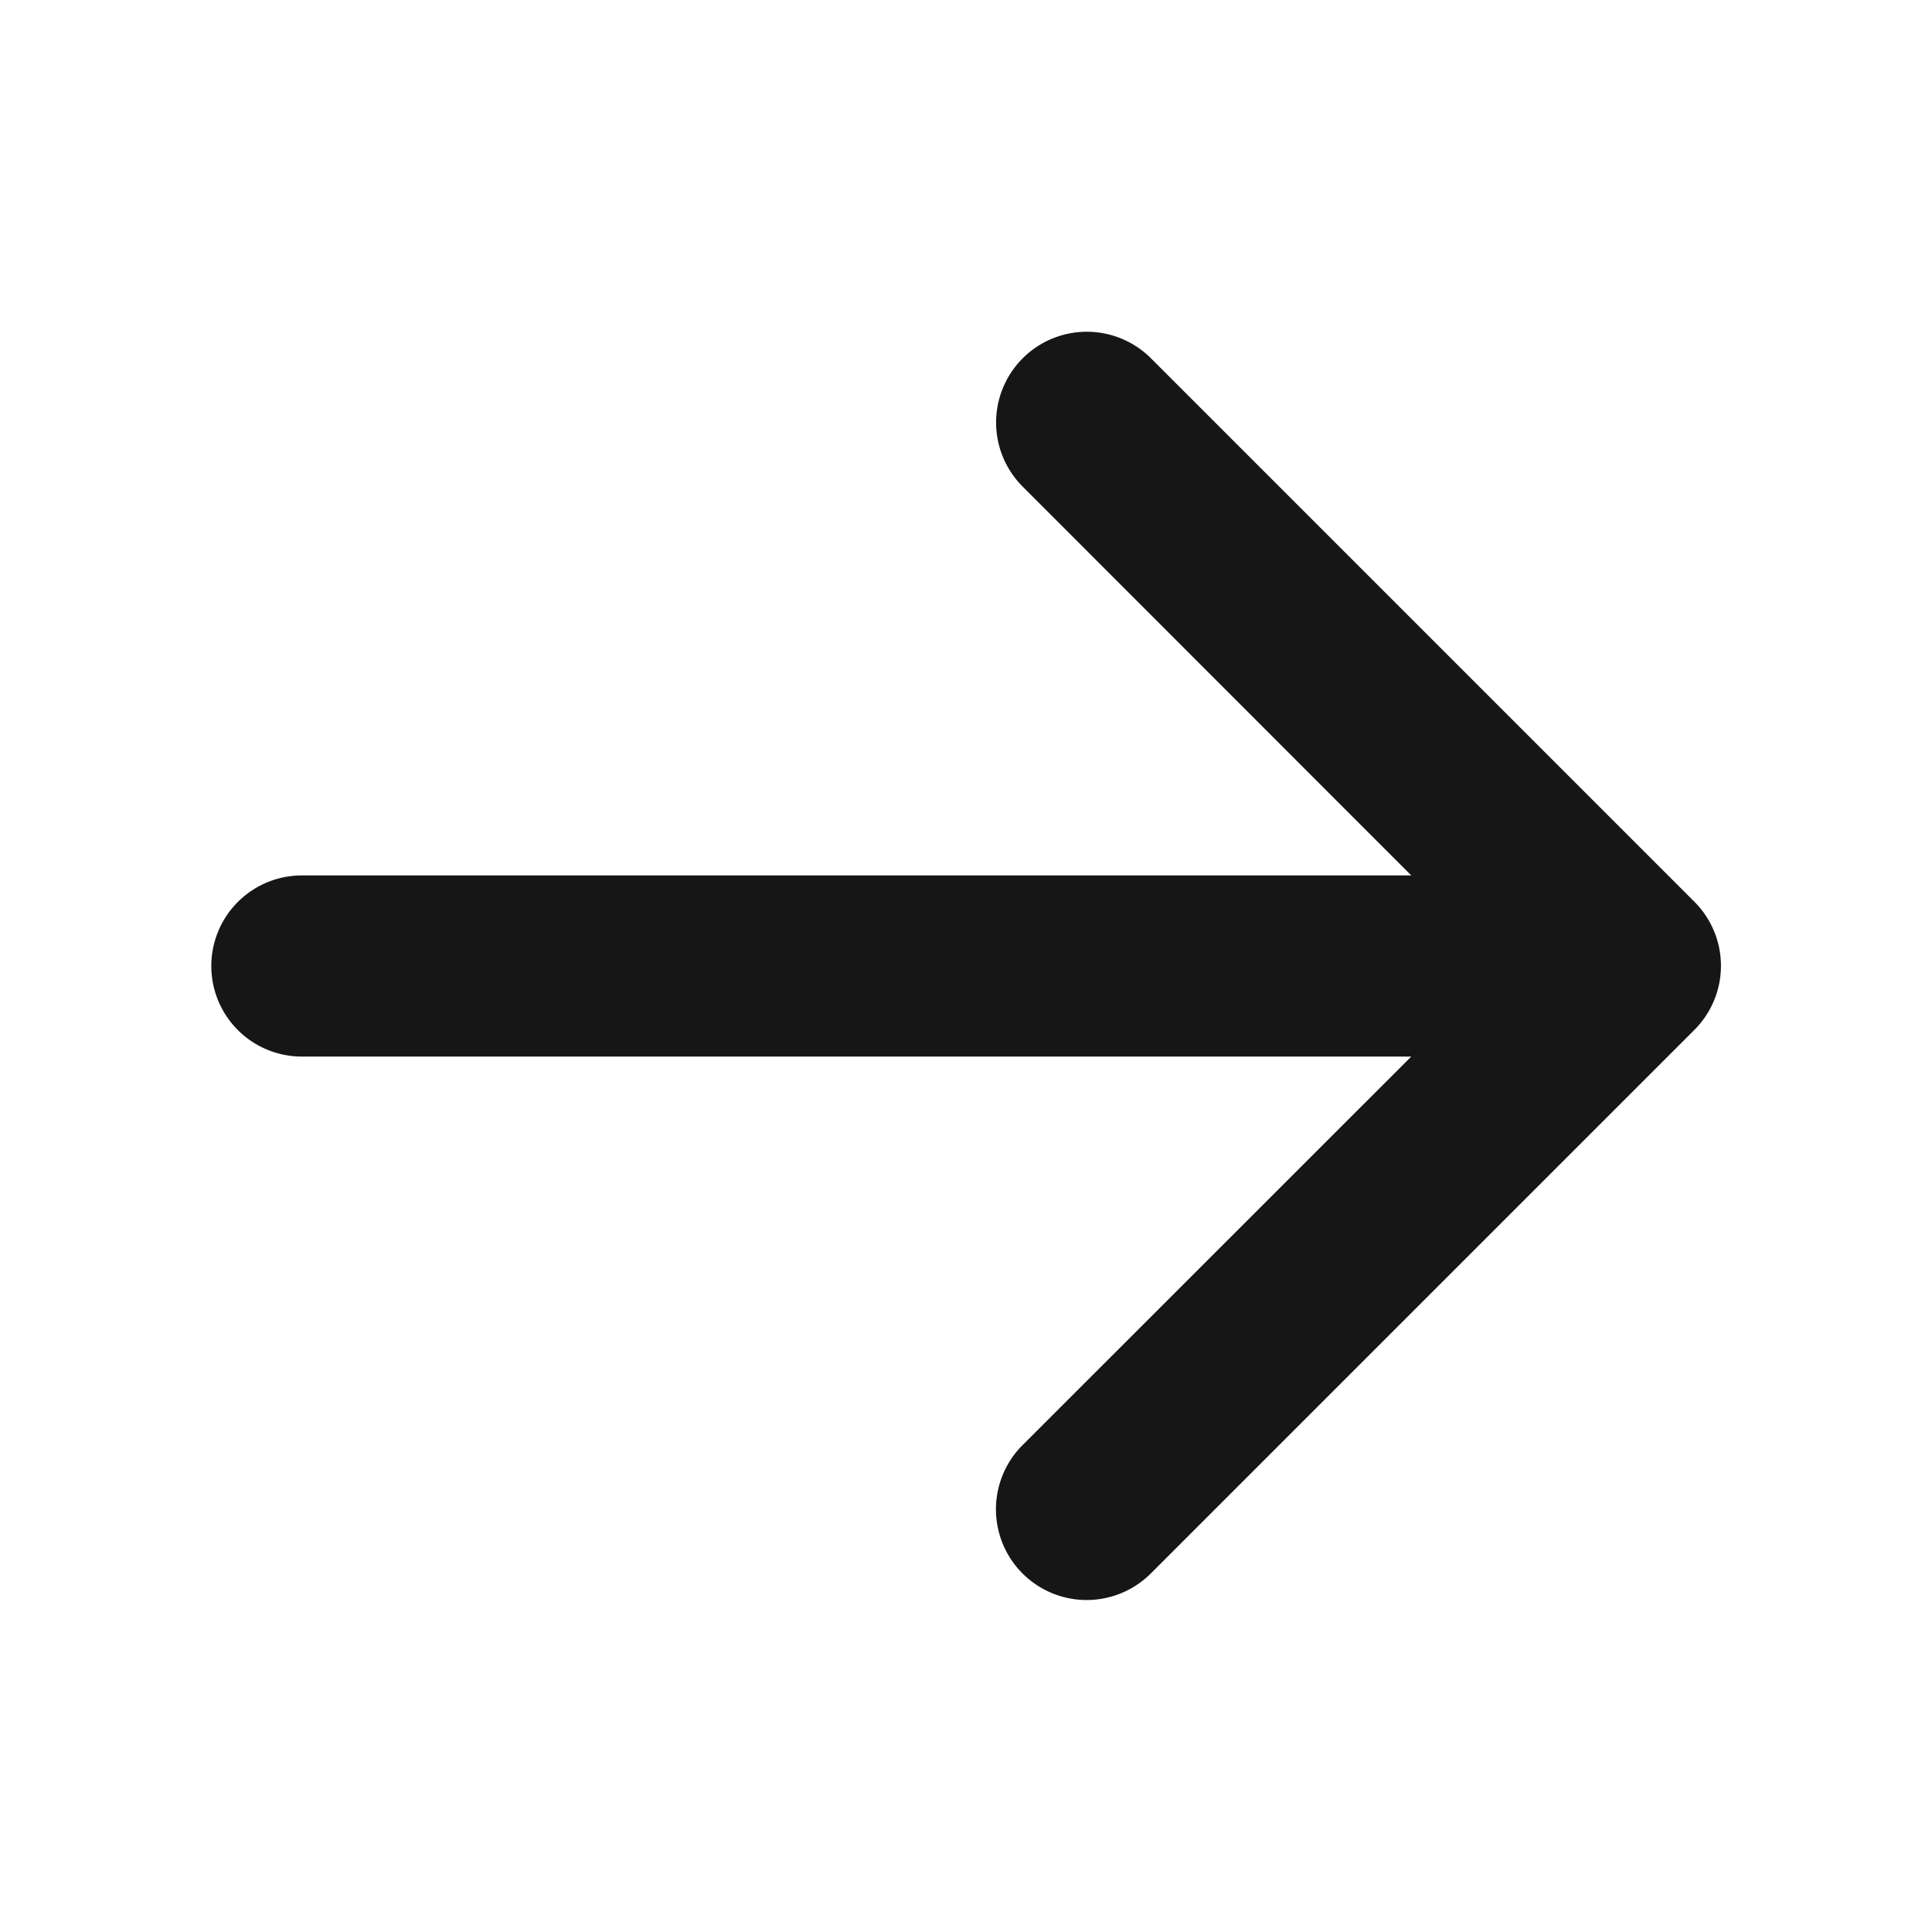 <svg color="rgb(22, 22, 22)" focusable="false" style="user-select: none; width: 100%; height: 100%; display: inline-block; fill: rgb(22, 22, 22); color: rgb(22, 22, 22); flex-shrink: 0;" viewBox="0 0 256 256" xmlns="http://www.w3.org/2000/svg"><g color="rgb(22, 22, 22)" weight="bold"><path d="M224.49,136.49l-72,72a12,12,0,0,1-17-17L187,140H40a12,12,0,0,1,0-24H187L135.51,64.48a12,12,0,0,1,17-17l72,72A12,12,0,0,1,224.49,136.49Z"></path></g></svg>